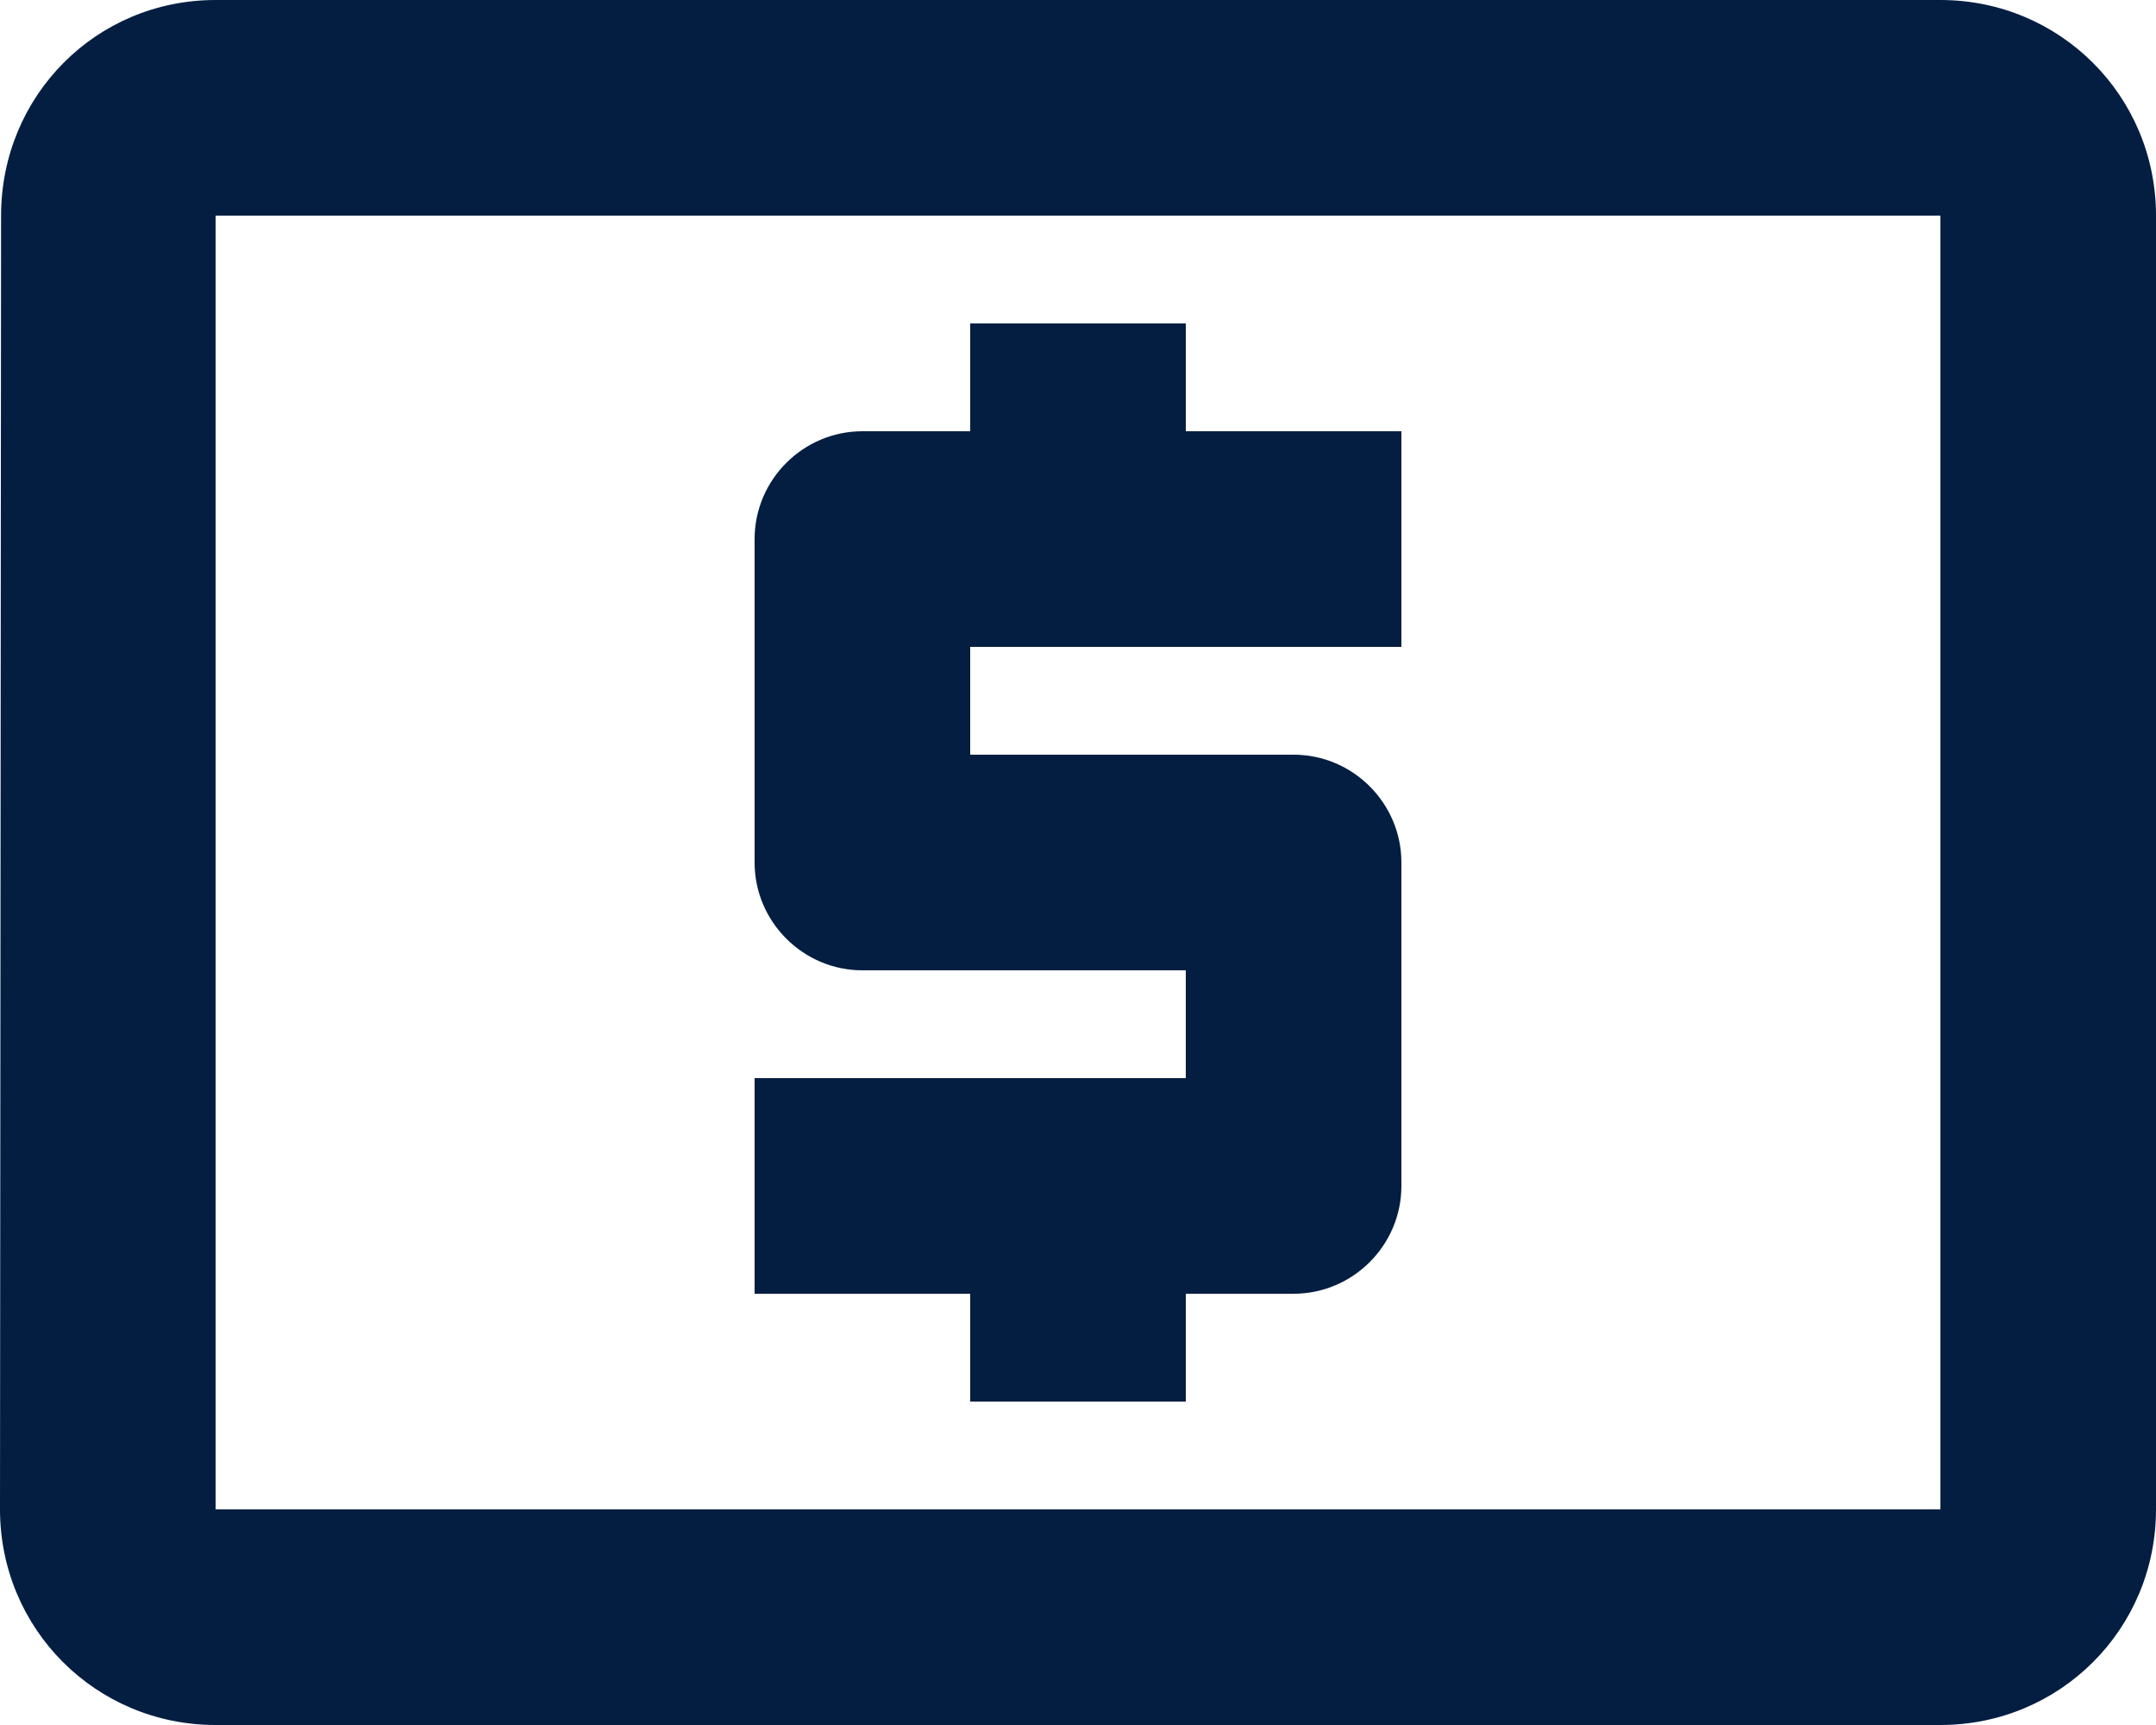 <svg width="20" height="16" viewBox="0 0 20 16" fill="none" xmlns="http://www.w3.org/2000/svg">
<path fill-rule="evenodd" clip-rule="evenodd" d="M18 0H2C0.89 0 0.01 0.89 0.01 2L0 14C0 15.11 0.89 16 2 16H18C19.11 16 20 15.11 20 14V2C20 0.89 19.11 0 18 0ZM9 13H11V12H12C12.55 12 13 11.55 13 11V8C13 7.45 12.55 7 12 7H9V6H13V4H11V3H9V4H8C7.45 4 7 4.45 7 5V8C7 8.55 7.45 9 8 9H11V10H7V12H9V13ZM2 14H18V2H2V14Z" fill="#041E42"/>
</svg>
